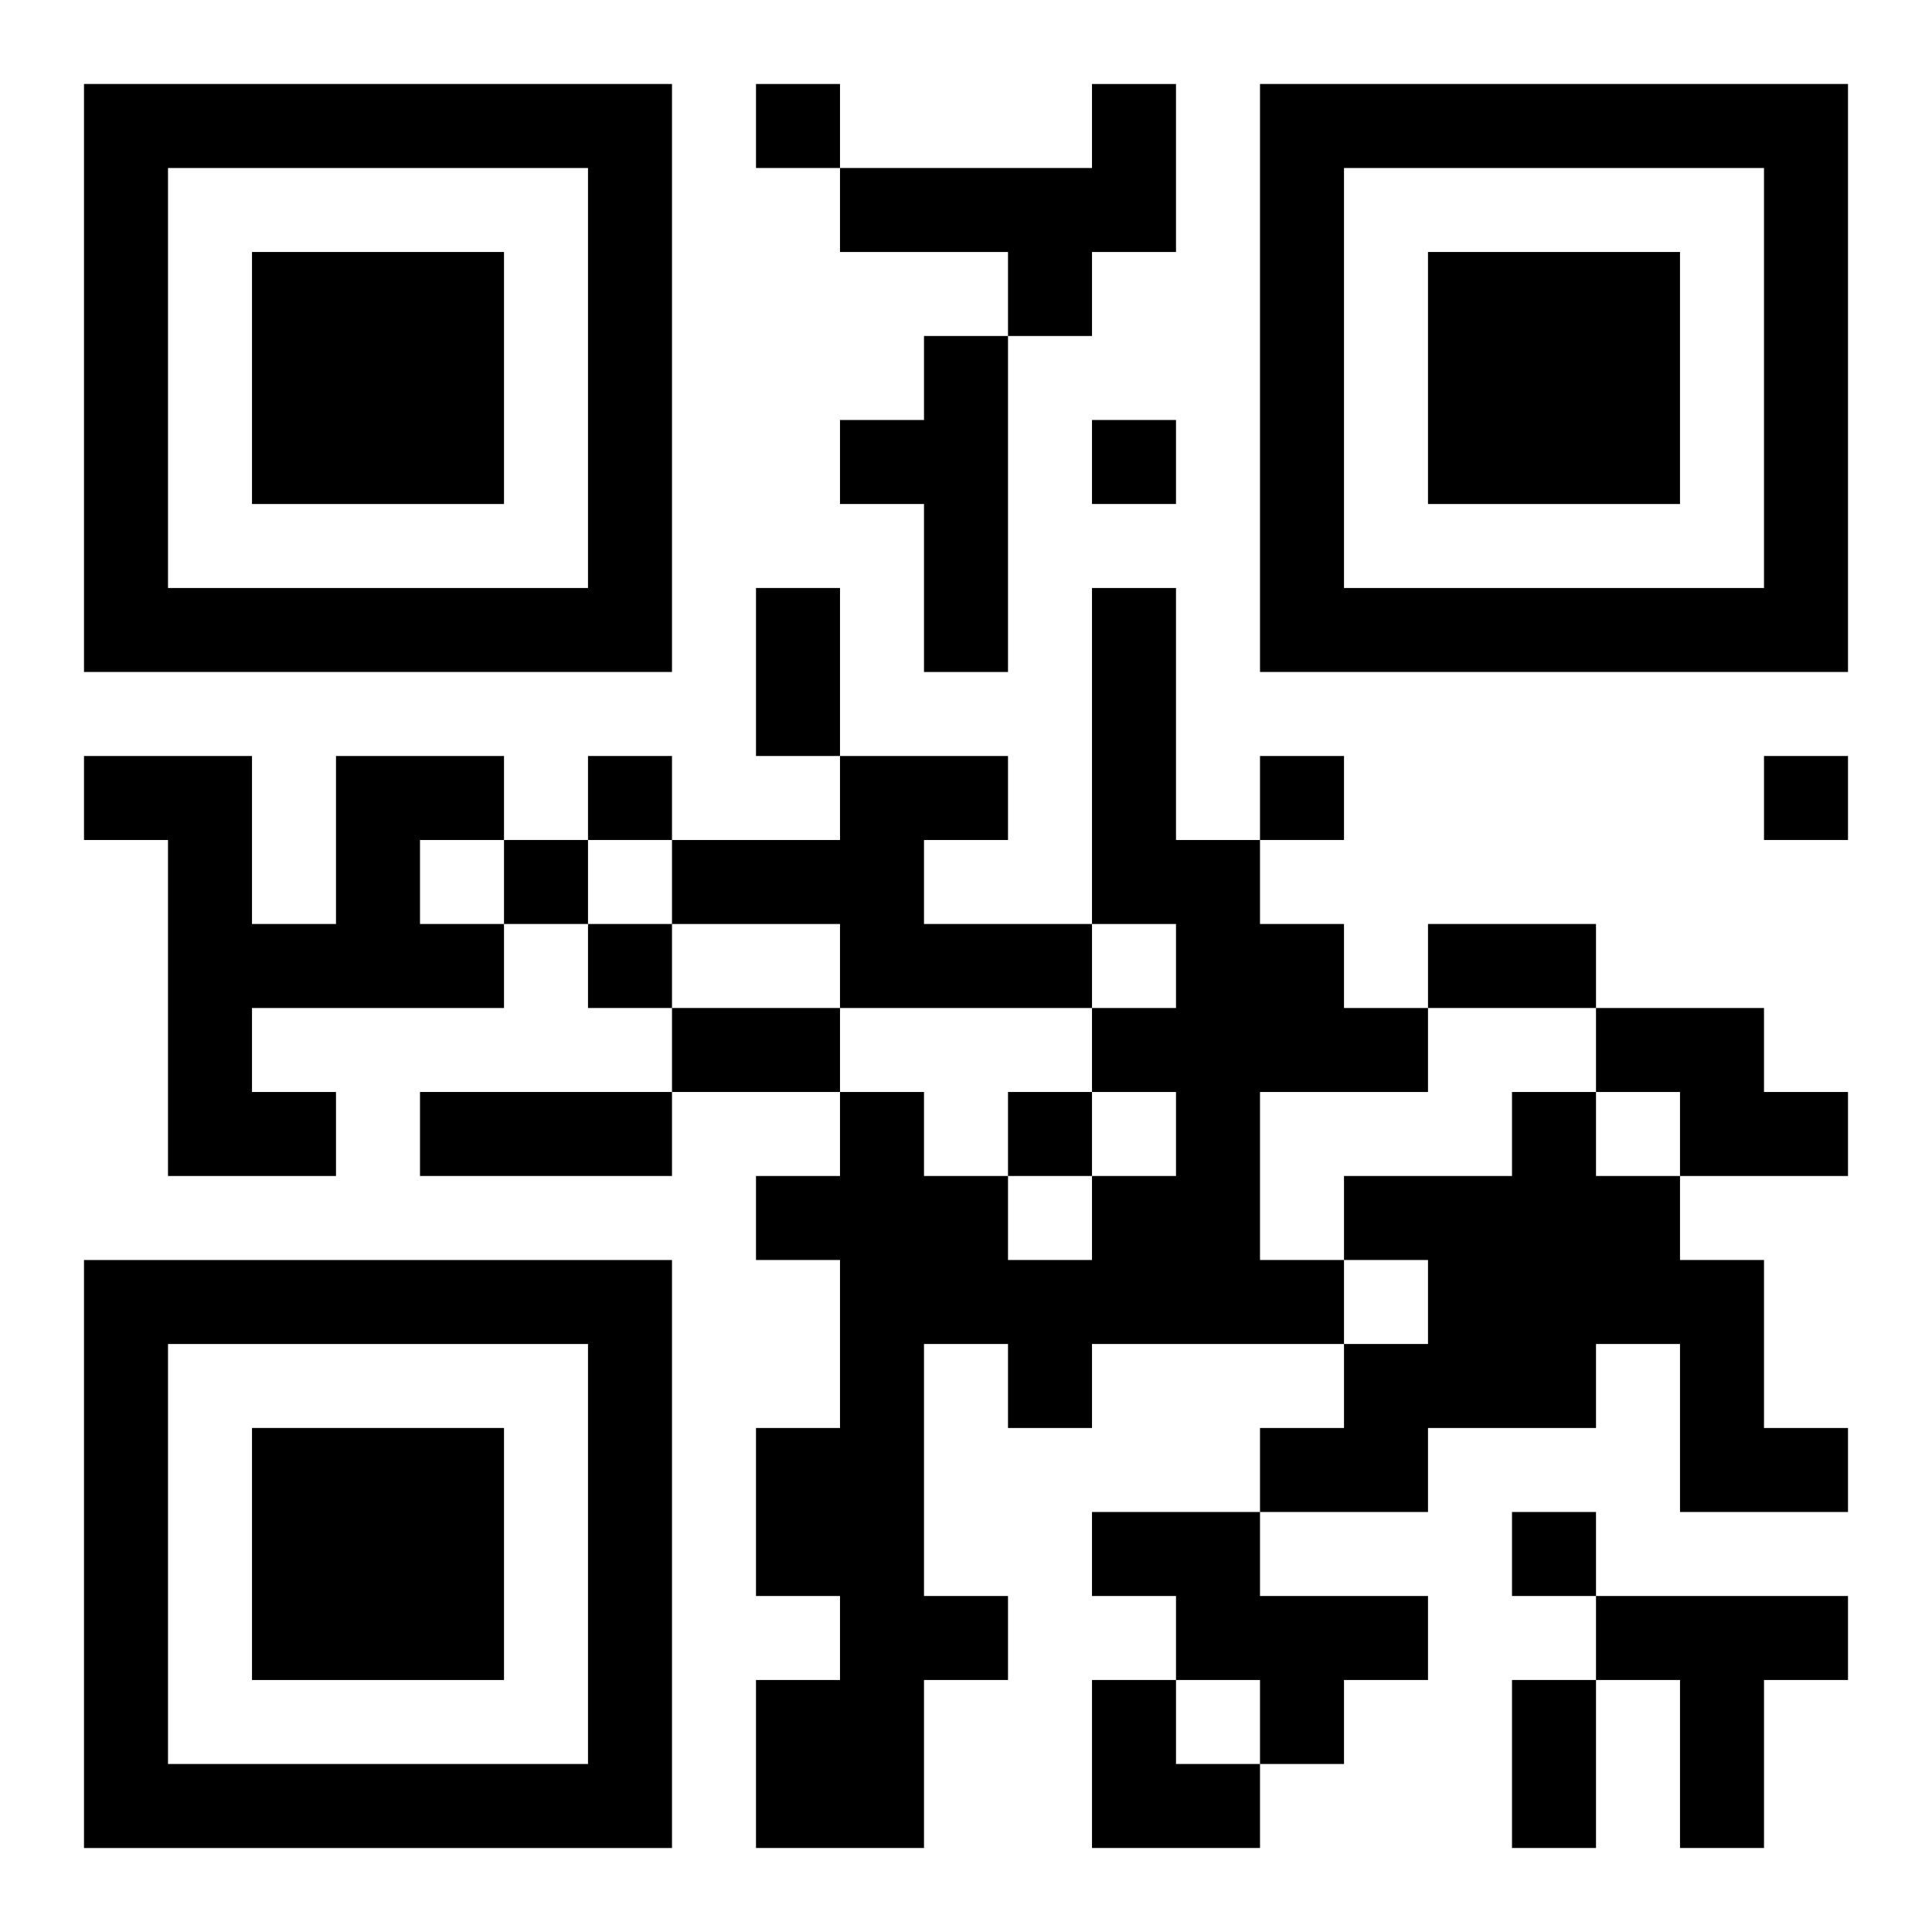 <?xml version="1.0" encoding="UTF-8"?>
<svg width="250" height="250" baseProfile="full" version="1.1" viewBox="-1 -1 23 23" xmlns="http://www.w3.org/2000/svg" xmlns:xlink="http://www.w3.org/1999/xlink"><symbol id="a"><path d="m0 7v7h7v-7h-7zm1 1h5v5h-5v-5zm1 1v3h3v-3h-3z"/></symbol><use y="-7" xlink:href="#a"/><use y="7" xlink:href="#a"/><use x="14" y="-7" xlink:href="#a"/><path d="m12 0h1v2h-1v1h-1v-1h-2v-1h3v-1m-2 3h1v4h-1v-2h-1v-1h1v-1m2 3h1v3h1v1h1v1h1v1h-2v2h1v1h-3v1h-1v-1h-1v3h1v1h-1v2h-2v-2h1v-1h-1v-2h1v-2h-1v-1h1v-1h1v1h1v1h1v-1h1v-1h-1v-1h1v-1h-1v-4m-9 2h2v1h-1v1h1v1h-3v1h1v1h-2v-4h-1v-1h2v2h1v-2m6 0h2v1h-1v1h2v1h-3v-1h-2v-1h2v-1m9 3h2v1h1v1h-2v-1h-1v-1m-1 1h1v1h1v1h1v2h1v1h-2v-2h-1v1h-2v1h-2v-1h1v-1h1v-1h-1v-1h2v-1m-5 5h2v1h2v1h-1v1h-1v-1h-1v-1h-1v-1m6 1h3v1h-1v2h-1v-2h-1v-1m-10-18v1h1v-1h-1m4 4v1h1v-1h-1m-6 4v1h1v-1h-1m8 0v1h1v-1h-1m6 0v1h1v-1h-1m-15 1v1h1v-1h-1m1 1v1h1v-1h-1m5 2v1h1v-1h-1m6 5v1h1v-1h-1m-9-11h1v2h-1v-2m8 4h2v1h-2v-1m-9 1h2v1h-2v-1m-3 1h3v1h-3v-1m13 7h1v2h-1v-2m-5 0h1v1h1v1h-2z"/></svg>
